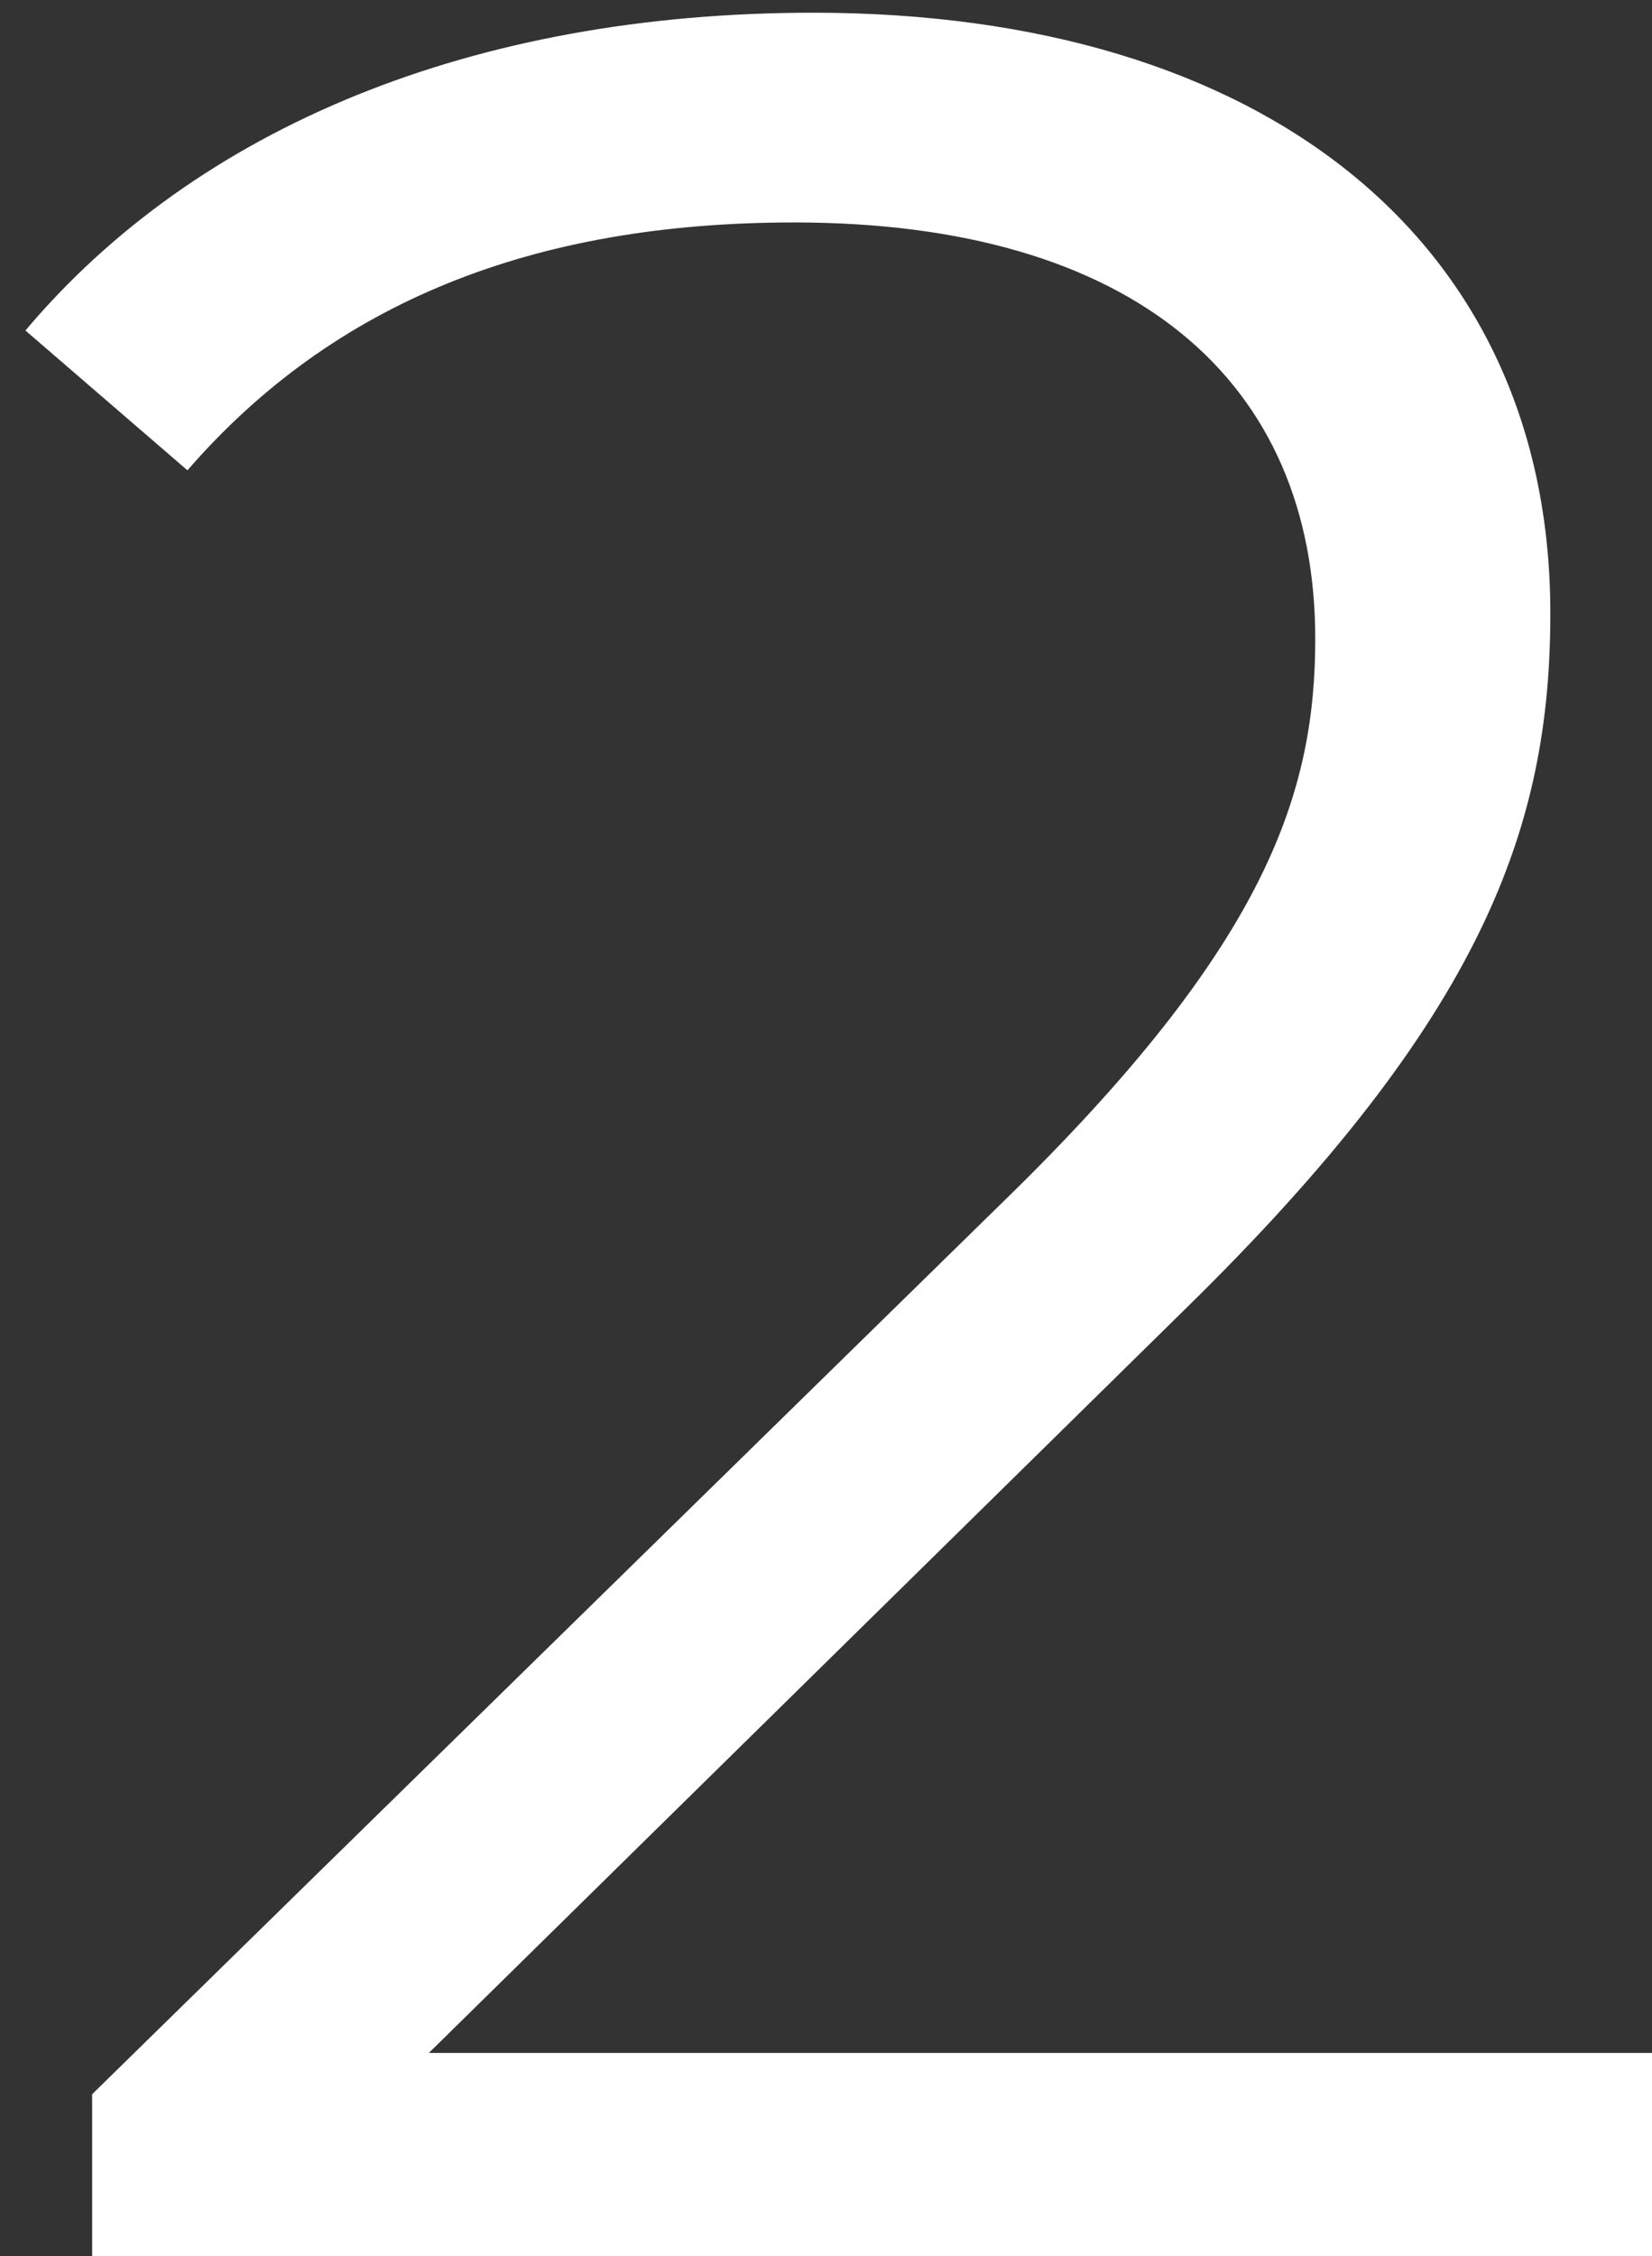 <?xml version="1.0" encoding="UTF-8"?> <svg xmlns="http://www.w3.org/2000/svg" width="52" height="71" viewBox="0 0 52 71" fill="none"><rect x="0" y="0" width="52" height="71" fill="#333333" stroke="none"/><path d="M13.5 64.6H52V71H2.9V65.9L32 37.4C39.9 29.6 41.4 24.9 41.4 20.1C41.4 12 35.7 7 25 7C16.8 7 10.5 9.5 5.9 14.8L0.8 10.4C6.2 4 14.9 0.4 25.6 0.4C39.8 0.4 48.8 7.6 48.8 19.3C48.8 26 46.7 32 37.3 41.2L13.5 64.6Z" fill="white"></path></svg> 